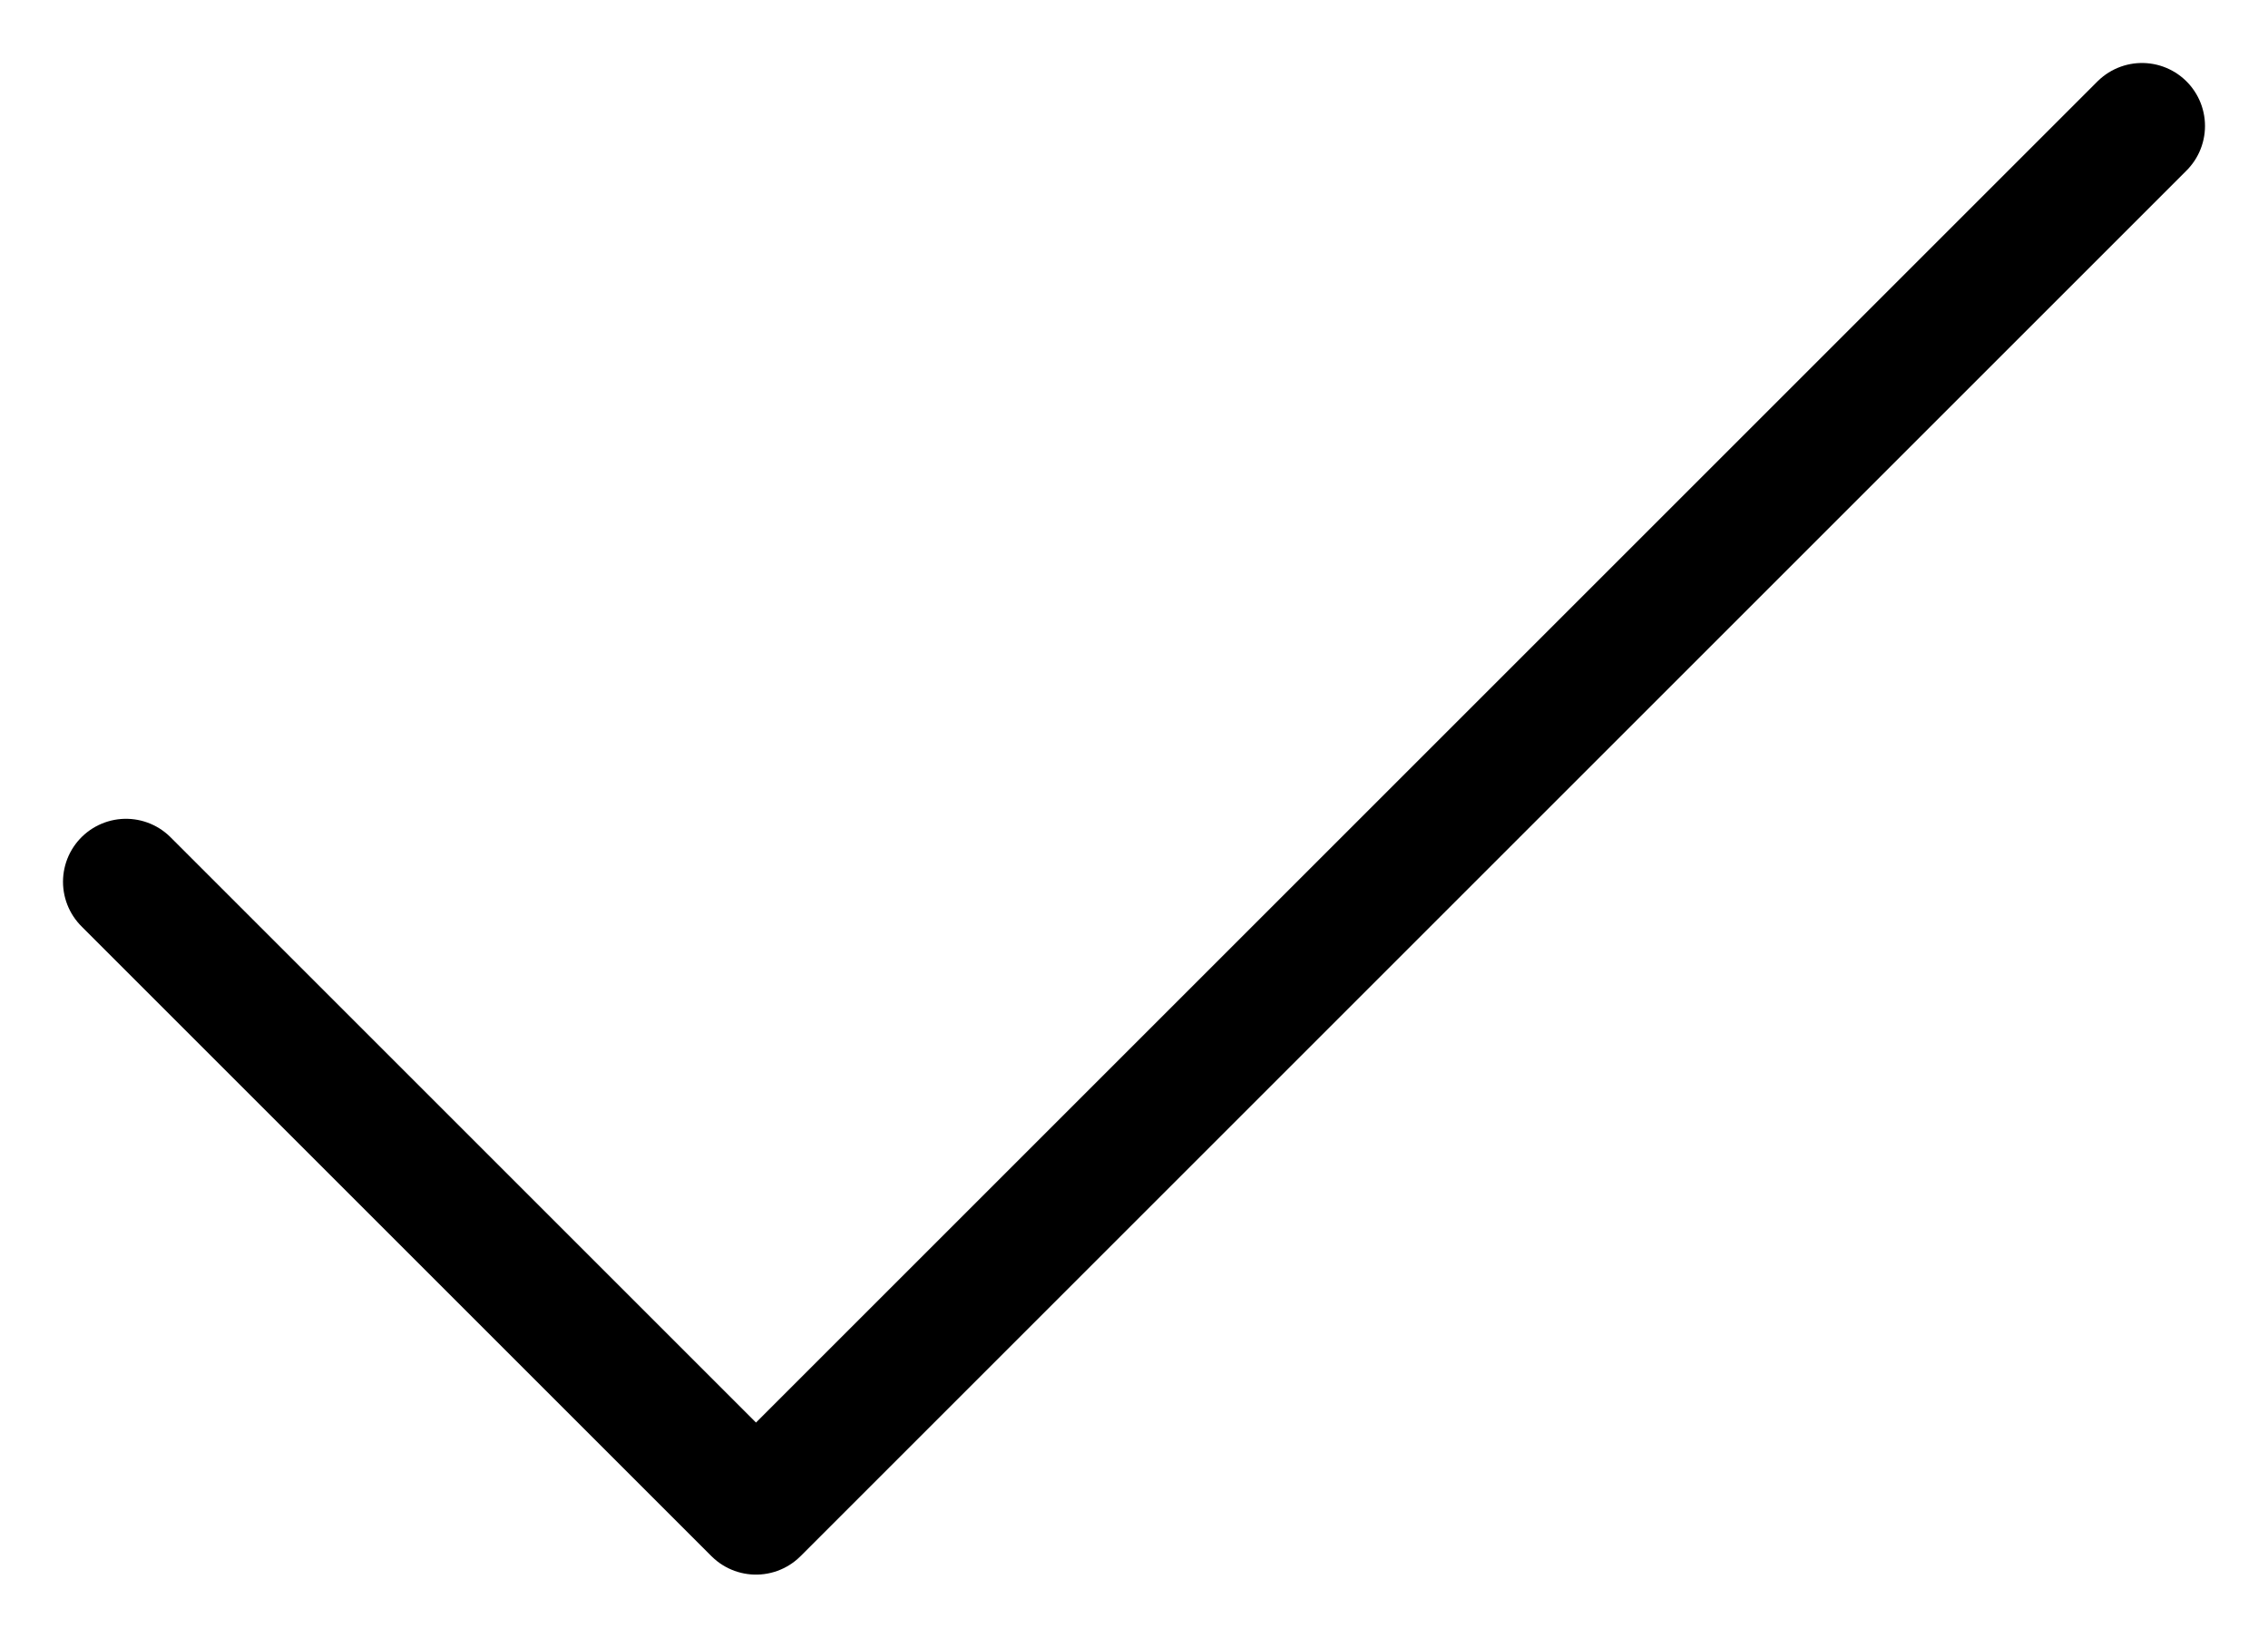 <?xml version="1.0" encoding="UTF-8"?> <svg xmlns="http://www.w3.org/2000/svg" width="18" height="13" viewBox="0 0 18 13" fill="none"><path d="M17 1L6 12L1 7" stroke="black" stroke-linecap="round" stroke-linejoin="round"></path></svg> 